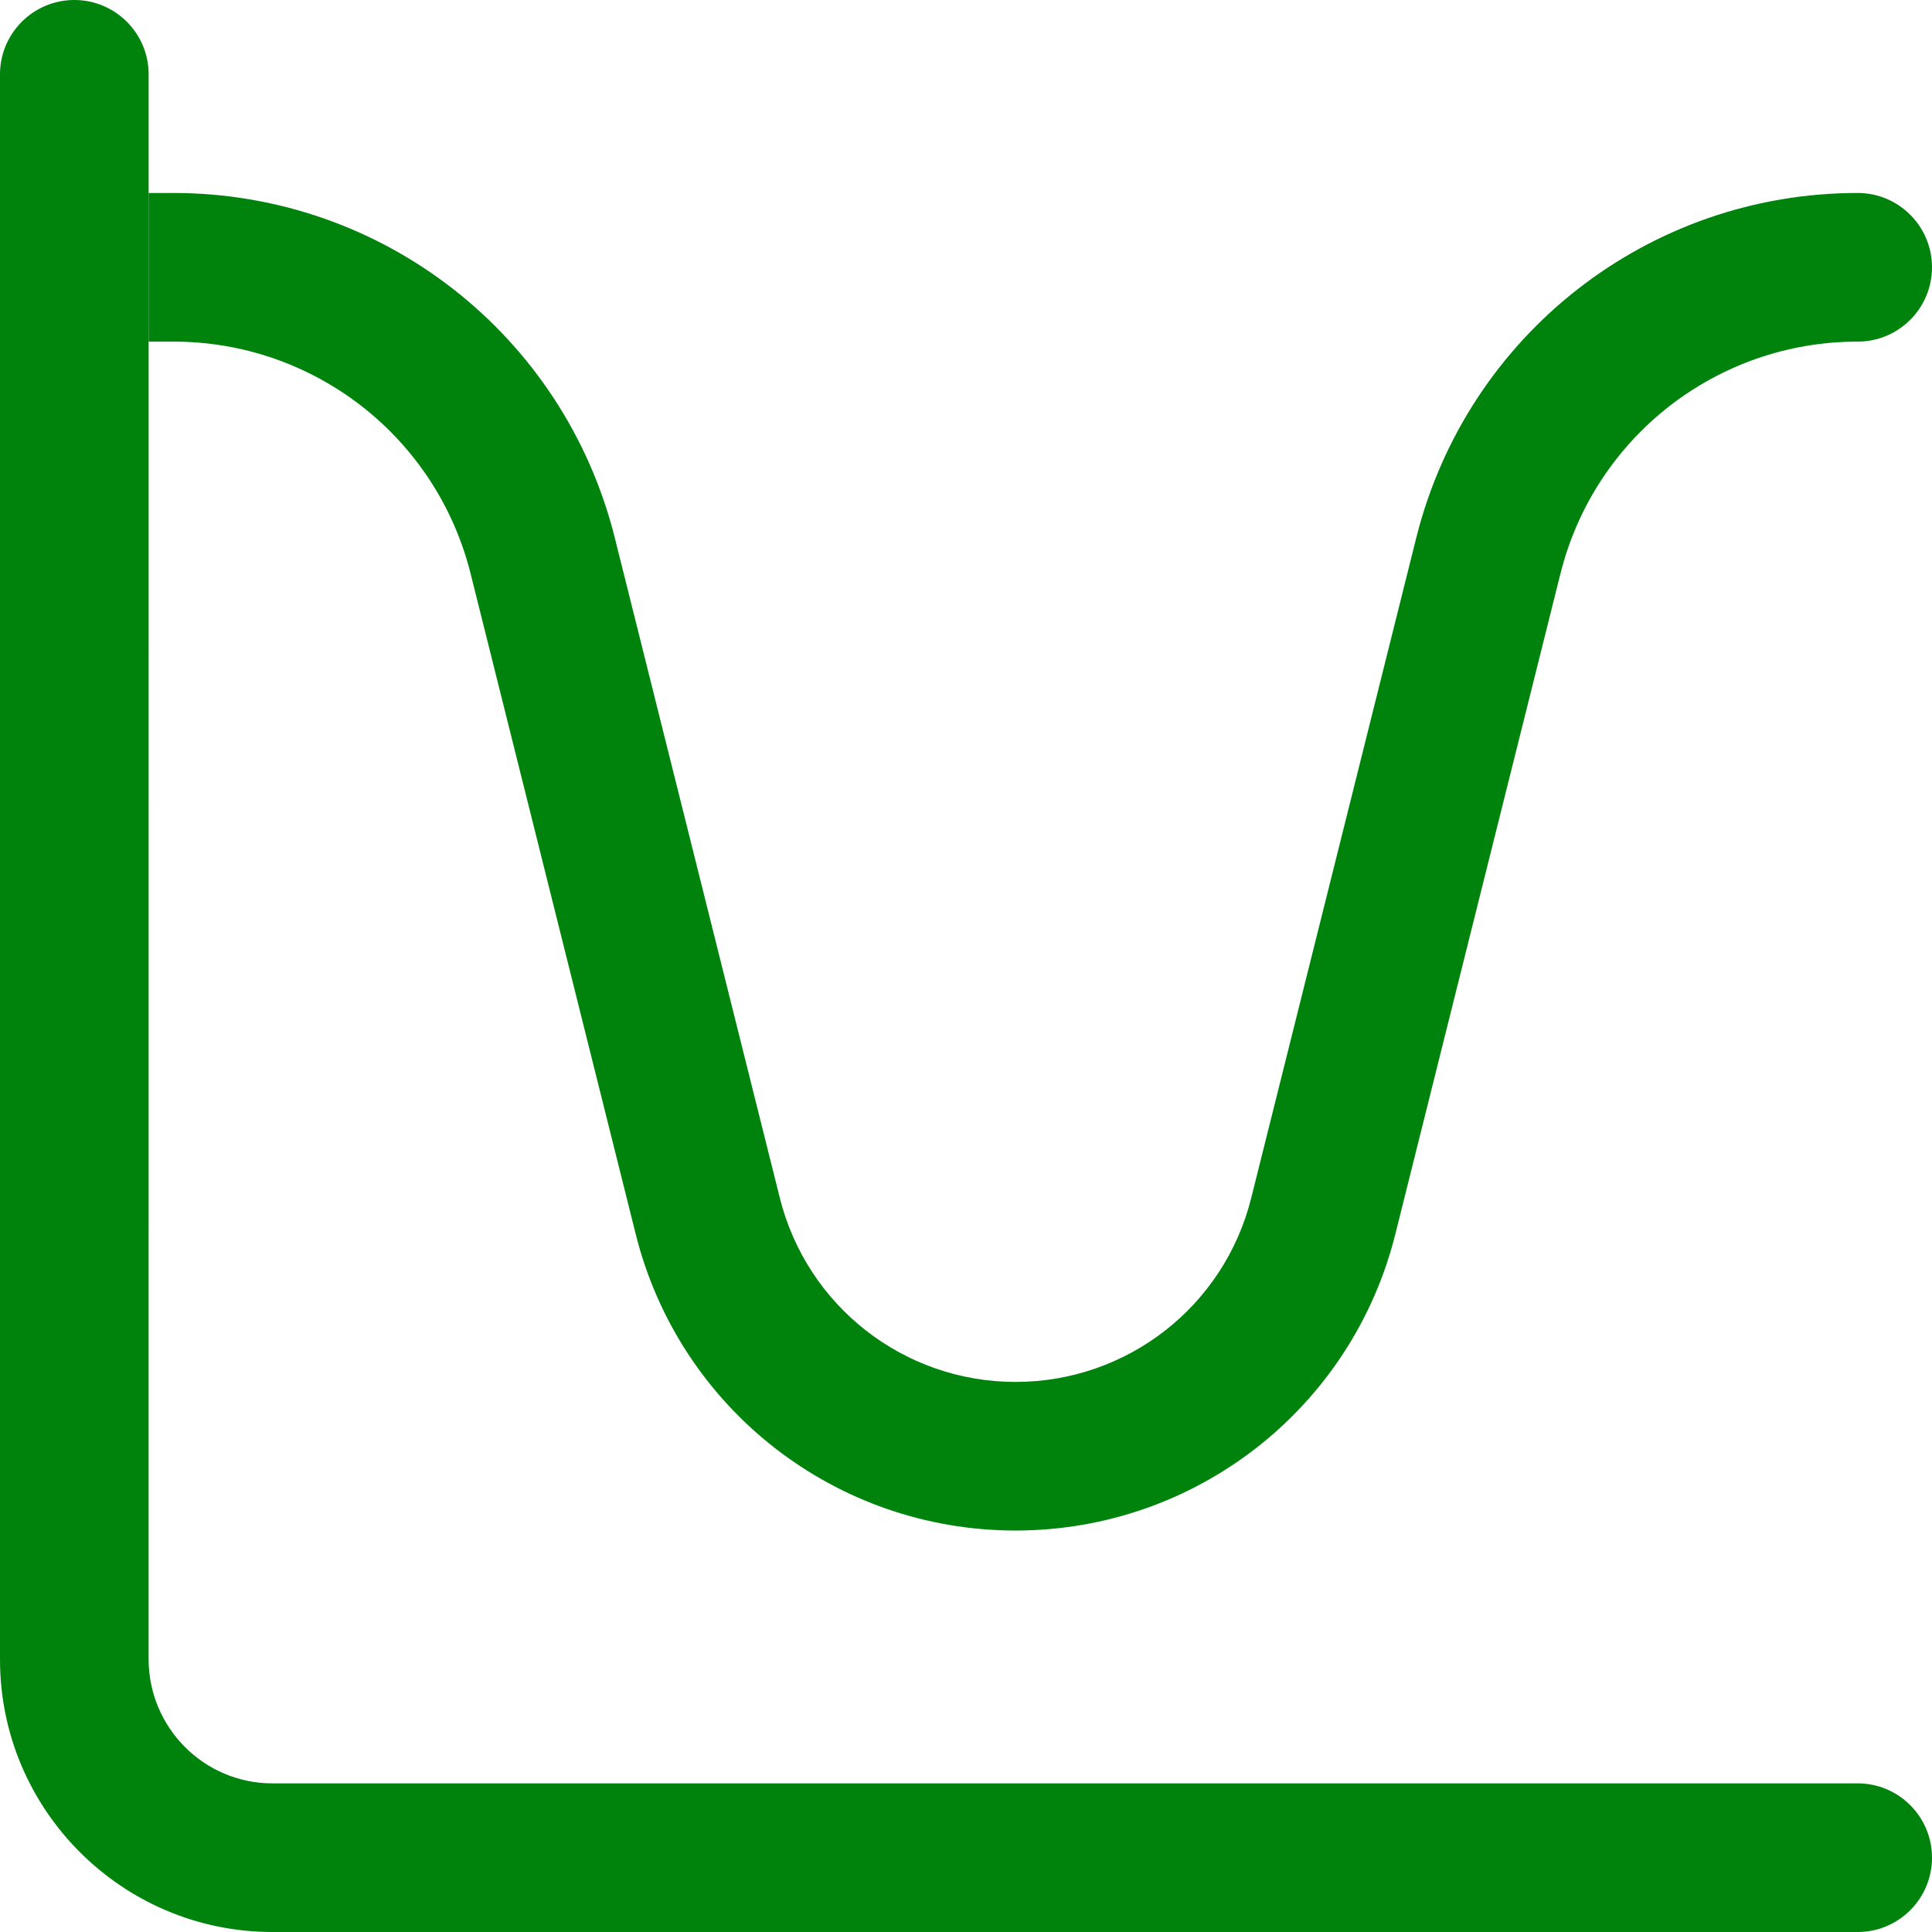 <?xml version="1.0" encoding="UTF-8"?>
<svg id="Calque_2" data-name="Calque 2" xmlns="http://www.w3.org/2000/svg" width="600" height="600" viewBox="0 0 600 600">
  <style>
  .color{
    fill: #00830C;
  }
  </style>
  <g id="Calque_1-2" data-name="Calque 1">
    <g class="color">
      <path d="M46.15,106.09h7.69c43.72,0,81.69,29.63,92.31,72.06l51.26,205.05c13.54,54.25,62.09,92.12,117.97,92.12s104.43-37.88,117.97-92.12l51.26-205.05c10.62-42.43,48.59-72.06,92.31-72.06,12.74,0,23.08-10.34,23.08-23.08s-10.34-23.08-23.08-23.08c-64.95,0-121.29,44.03-137.08,107.05l-51.26,205.05c-8.4,33.66-38.52,57.14-73.2,57.14s-64.77-23.51-73.2-57.14l-51.26-205.05c-15.79-63.02-72.12-107.05-137.08-107.05h-7.69"/>
      <path d="M46.15,515.23c0,21.35,17.26,38.61,38.46,38.61h492.31c12.74,0,23.08,10.34,23.08,23.08s-10.34,23.08-23.08,23.08H84.62c-46.68,0-84.62-37.94-84.62-84.61V23.08C0,10.34,10.34,0,23.08,0s23.08,10.34,23.08,23.08"/>
    </g>
  </g>
</svg>